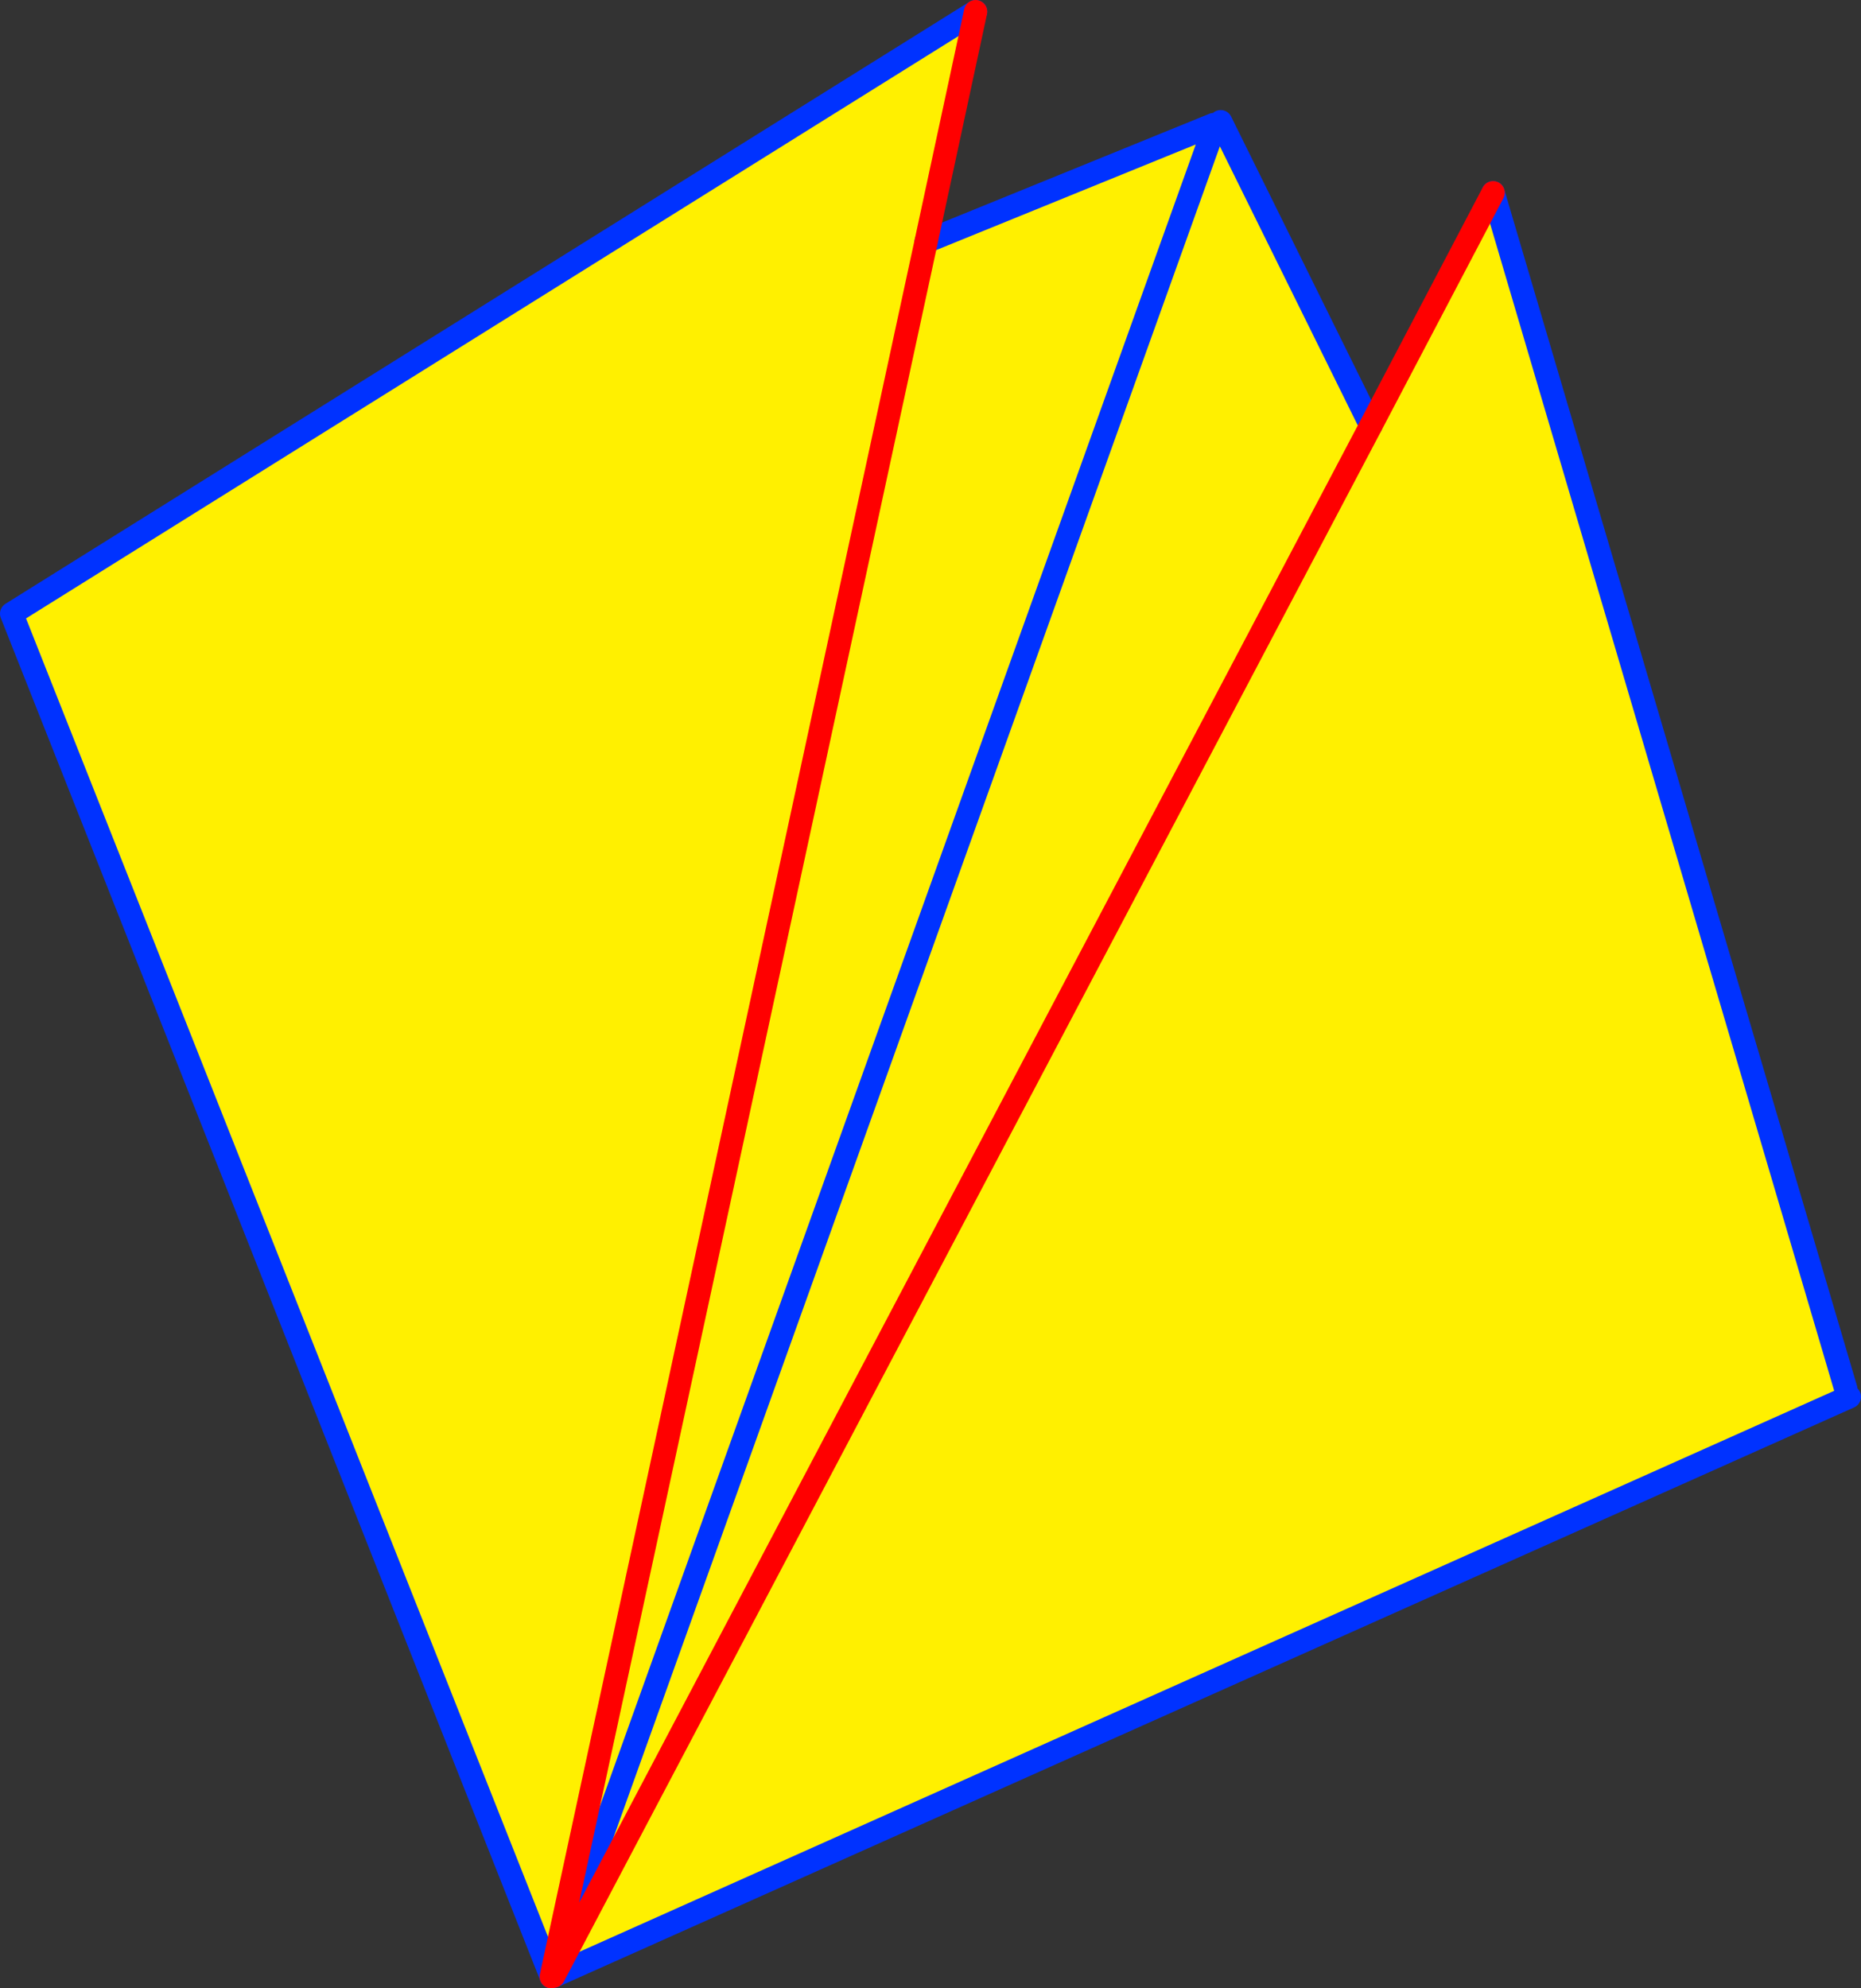 <?xml version="1.0" encoding="UTF-8" standalone="no"?>
<svg xmlns:xlink="http://www.w3.org/1999/xlink" height="170.75px" width="159.85px" xmlns="http://www.w3.org/2000/svg">
  <rect width="100%" height="100%" fill="#333333" stroke="none"/>
  <g transform="matrix(1.0, 0.0, 0.0, 1.0, -238.0, -248.25)">
    <path d="M342.25 258.95 L342.85 258.7 342.55 259.55 342.35 259.05 342.25 258.95" fill="#ffffff" fill-rule="evenodd" stroke="none"/>
    <path d="M342.85 258.7 L355.75 284.8 366.25 264.8 396.55 367.55 396.85 368.2 285.55 417.95 285.4 417.85 285.35 418.0 239.0 300.95 321.8 249.25 317.55 269.0 342.25 258.95 342.35 259.05 342.55 259.55 342.85 258.7 M285.4 417.85 L342.35 259.05 285.4 417.85 M355.75 284.8 L285.55 417.95 355.75 284.8 M317.55 269.0 L285.35 418.0 317.55 269.0" fill="#fff000" fill-rule="evenodd" stroke="none"/>
    <path d="M342.85 258.7 L355.75 284.8 M366.25 264.8 L396.55 367.55 M396.85 368.2 L285.55 417.95 M285.4 417.85 L285.35 418.0 239.0 300.95 321.8 249.25 M317.55 269.0 L342.25 258.95 M342.35 259.05 L285.4 417.85" fill="none" stroke="#0032ff" stroke-linecap="round" stroke-linejoin="round" stroke-width="2.0"/>
    <path d="M355.75 284.8 L366.25 264.8 M321.8 249.25 L317.55 269.0 285.35 418.0 M285.55 417.95 L355.75 284.8" fill="none" stroke="#ff0000" stroke-linecap="round" stroke-linejoin="round" stroke-width="2.0"/>
  </g>
</svg>
